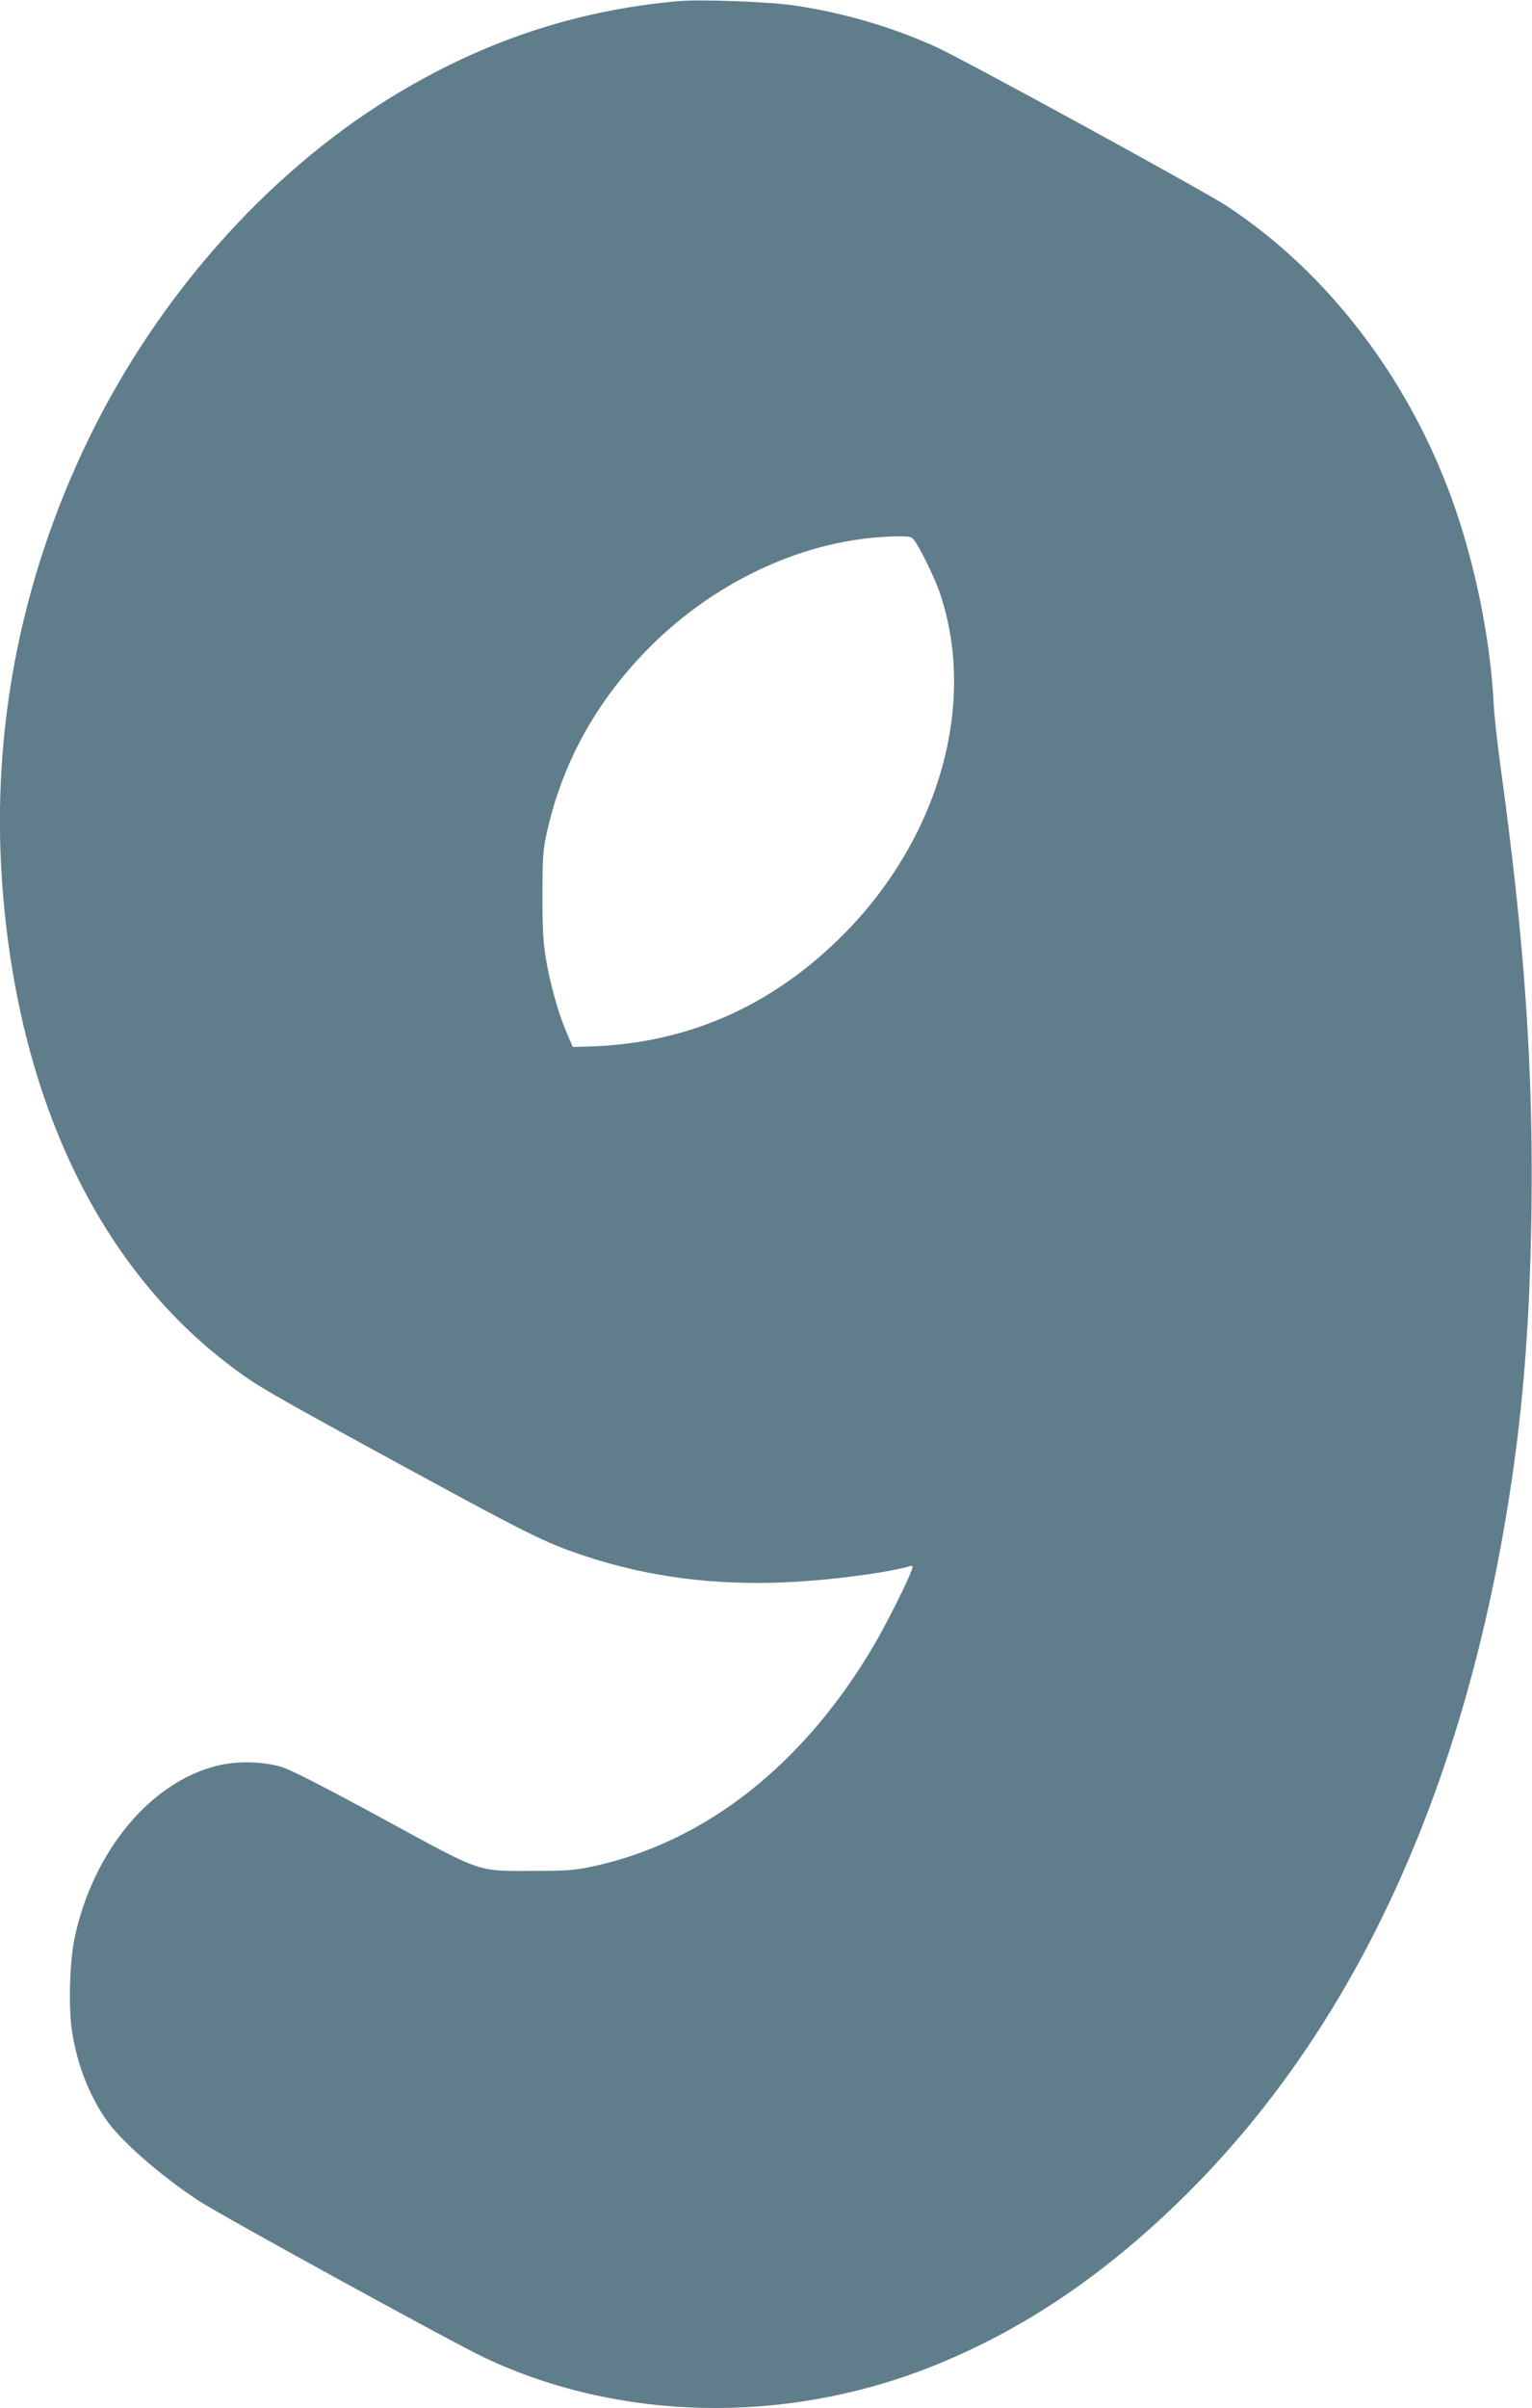 <?xml version="1.0" standalone="no"?>
<!DOCTYPE svg PUBLIC "-//W3C//DTD SVG 20010904//EN"
 "http://www.w3.org/TR/2001/REC-SVG-20010904/DTD/svg10.dtd">
<svg version="1.0" xmlns="http://www.w3.org/2000/svg"
 width="815pt" height="1280pt" viewBox="0 0 815 1280"
 preserveAspectRatio="xMidYMid meet">
<g transform="translate(0,1280) scale(0.1,-0.1)"
fill="#607d8b" stroke="none">
<path d="M3610 12794 c-555 -49 -1058 -219 -1544 -520 -659 -410 -1233 -1061
-1596 -1810 -357 -737 -514 -1532 -460 -2336 77 -1140 504 -2050 1216 -2588
137 -104 201 -141 870 -506 716 -390 806 -435 1009 -502 344 -115 706 -161
1096 -141 229 11 526 51 641 85 15 4 16 1 7 -24 -18 -54 -139 -294 -196 -390
-375 -641 -902 -1055 -1503 -1183 -87 -19 -138 -23 -300 -23 -319 -1 -274 -16
-811 276 -296 161 -488 260 -537 275 -97 31 -241 35 -347 8 -354 -87 -658
-453 -757 -910 -28 -130 -35 -380 -14 -507 28 -174 88 -328 177 -459 77 -114
288 -299 494 -435 118 -78 1353 -755 1522 -835 716 -338 1592 -357 2368 -52
482 190 915 479 1339 893 885 865 1468 2088 1726 3619 87 515 128 1000 137
1621 11 758 -36 1440 -161 2350 -19 135 -37 298 -40 362 -18 346 -100 748
-222 1085 -235 649 -666 1209 -1199 1559 -129 84 -1407 783 -1551 847 -234
105 -484 178 -742 217 -132 21 -502 34 -622 24z m1258 -2872 c31 -43 107 -200
131 -271 207 -607 -15 -1348 -558 -1863 -368 -350 -802 -534 -1300 -550 l-94
-3 -34 80 c-44 104 -87 255 -109 391 -14 83 -19 164 -18 334 0 197 2 238 22
330 78 357 249 676 510 951 366 386 869 620 1349 628 78 1 82 0 101 -27z"/>
</g>
</svg>
